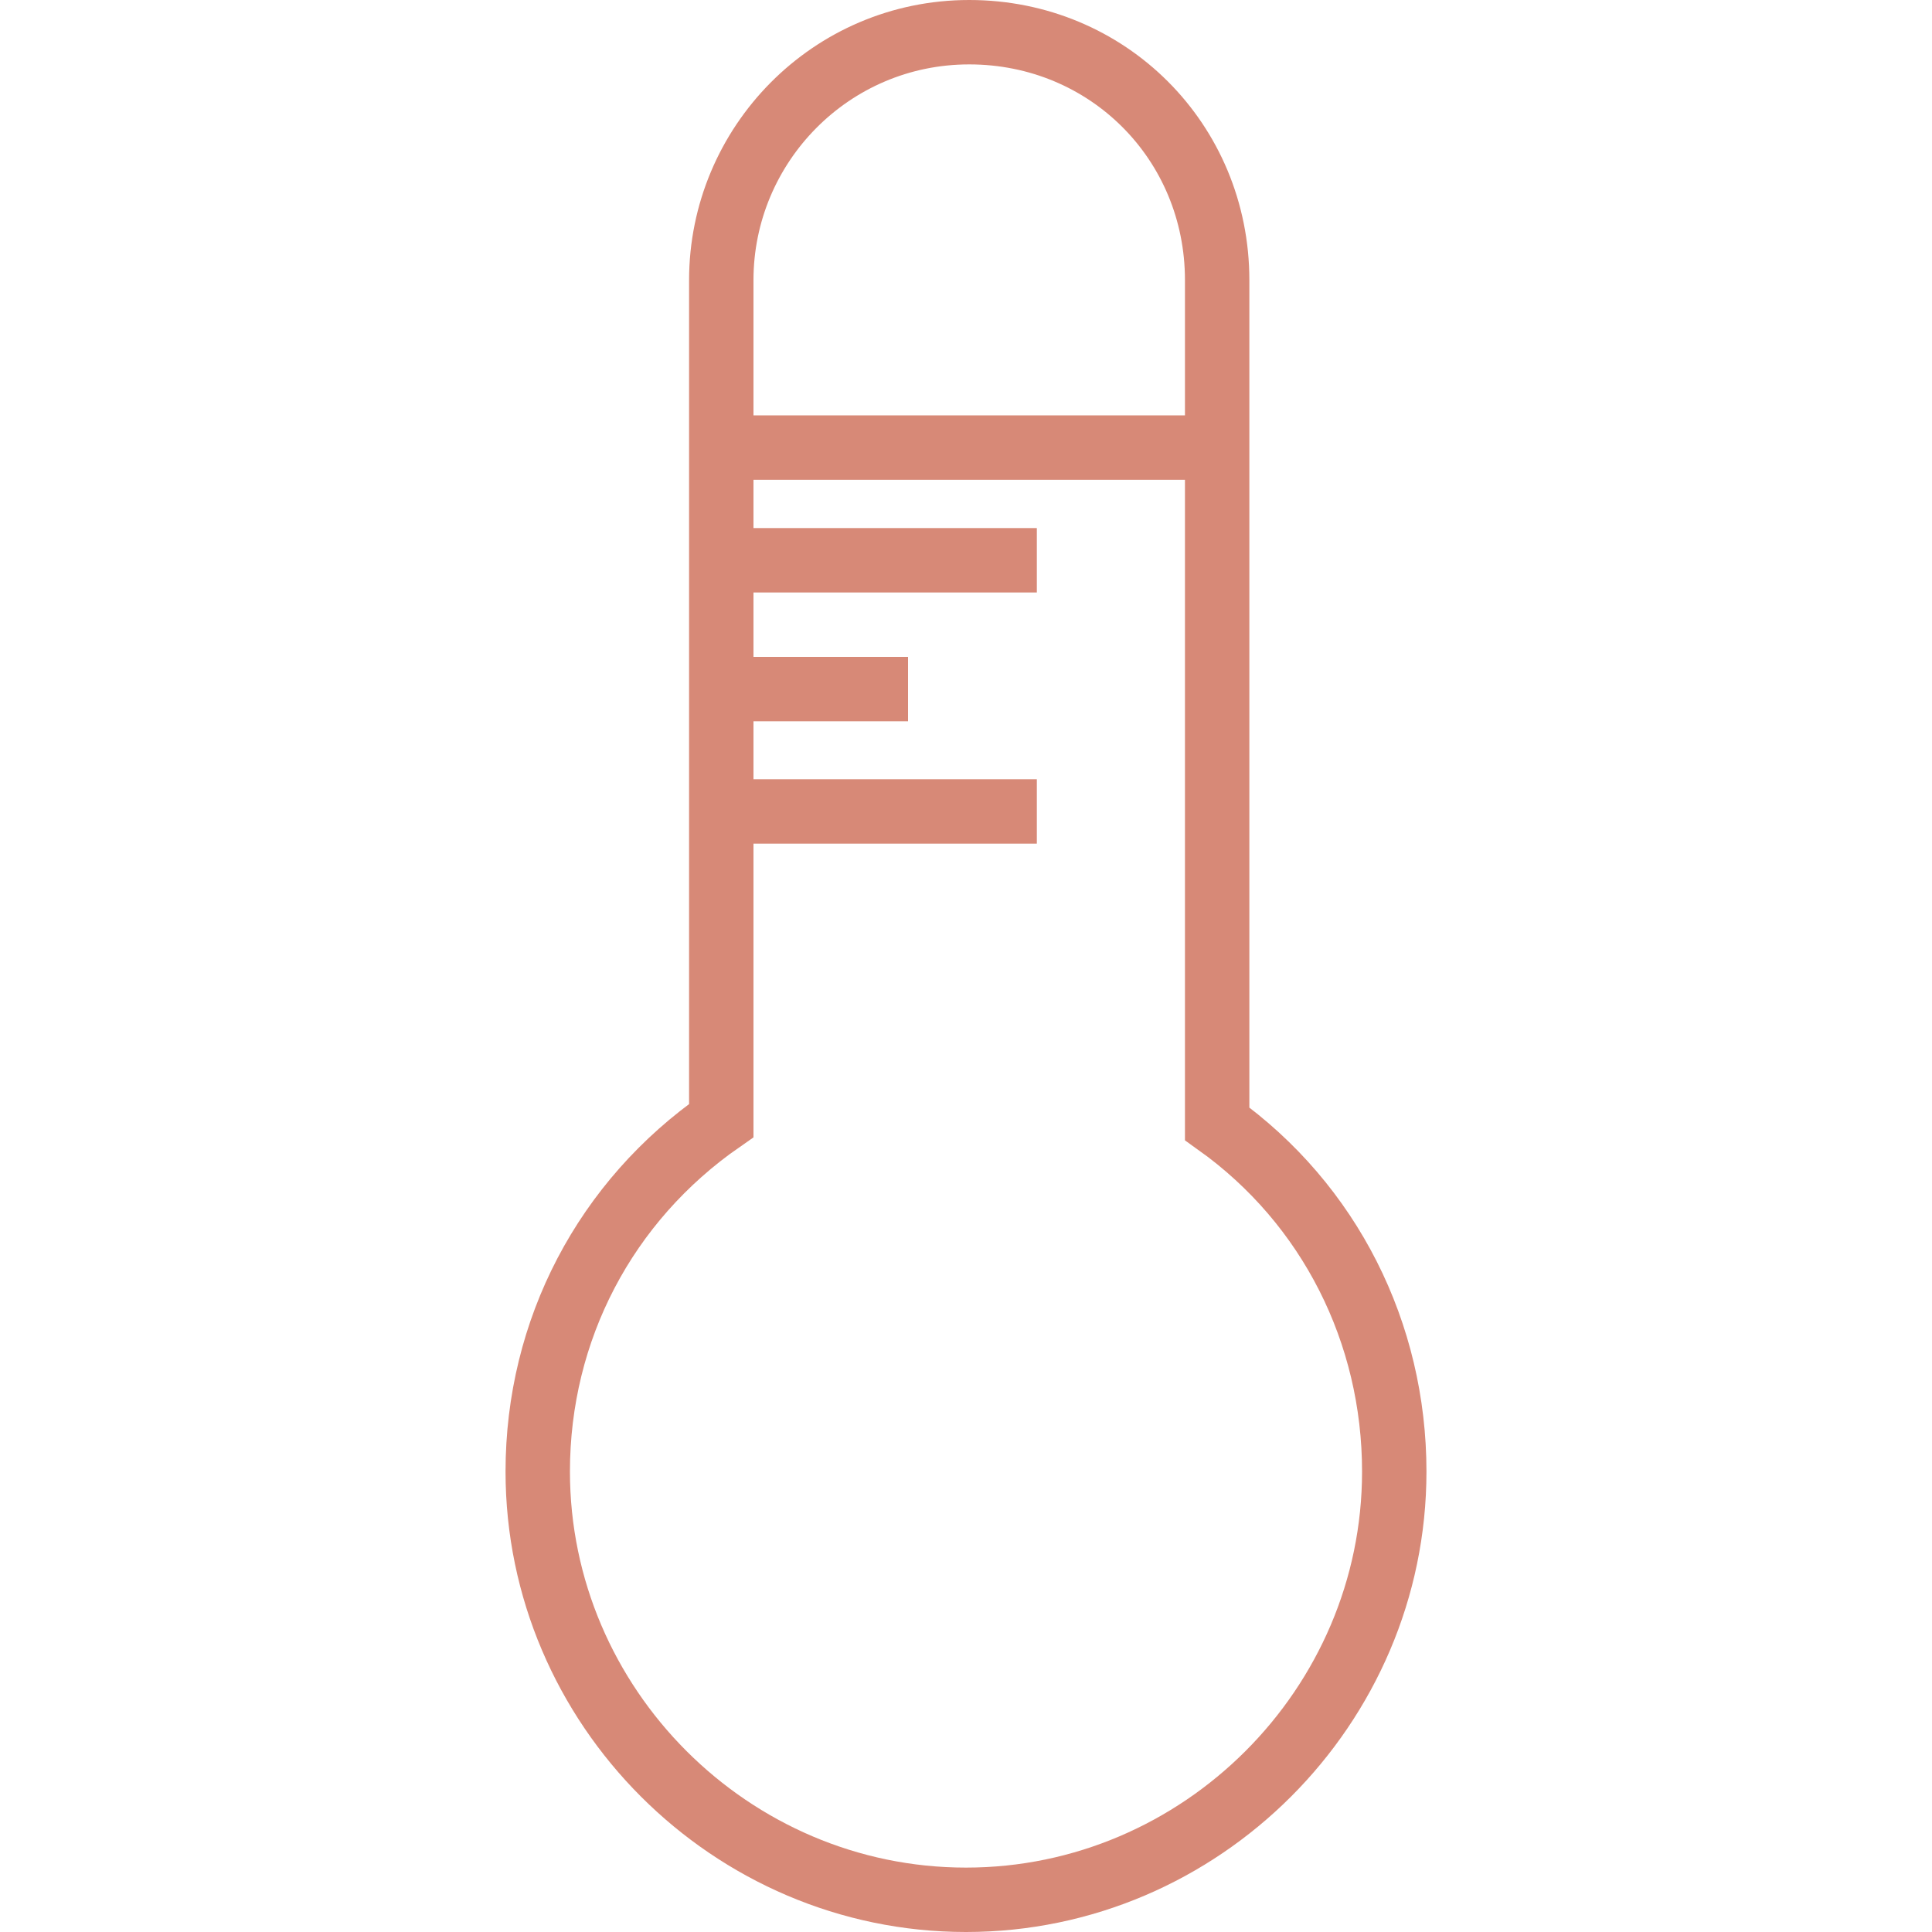 <?xml version="1.0" encoding="utf-8"?>
<!-- Generator: Adobe Illustrator 24.1.0, SVG Export Plug-In . SVG Version: 6.00 Build 0)  -->
<svg version="1.1" id="Layer_1" xmlns="http://www.w3.org/2000/svg" xmlns:xlink="http://www.w3.org/1999/xlink" x="0px" y="0px"
	 viewBox="0 0 60 60" style="enable-background:new 0 0 60 60;" xml:space="preserve">
<style type="text/css">
	.st0{fill:none;stroke:#D78977;stroke-width:2;stroke-miterlimit:10;}
</style>
<g>
	<path class="st0" d="M30,59c-7.3,0-13.3-6-13.3-13.3c0-4.4,2.1-8.4,5.7-10.9V8.7c0-4.2,3.4-7.7,7.7-7.7s7.7,3.4,7.7,7.7v26.2
		c3.5,2.5,5.5,6.5,5.5,10.8C43.3,53,37.3,59,30,59"/>
	<line class="st0" x1="32.2" y1="17.4" x2="22.4" y2="17.4"/>
	<line class="st0" x1="28.2" y1="21.4" x2="22.4" y2="21.4"/>
	<line class="st0" x1="32.2" y1="25.2" x2="22.4" y2="25.2"/>
	<line class="st0" x1="22.4" y1="13.9" x2="37.8" y2="13.9"/>
</g>
</svg>

